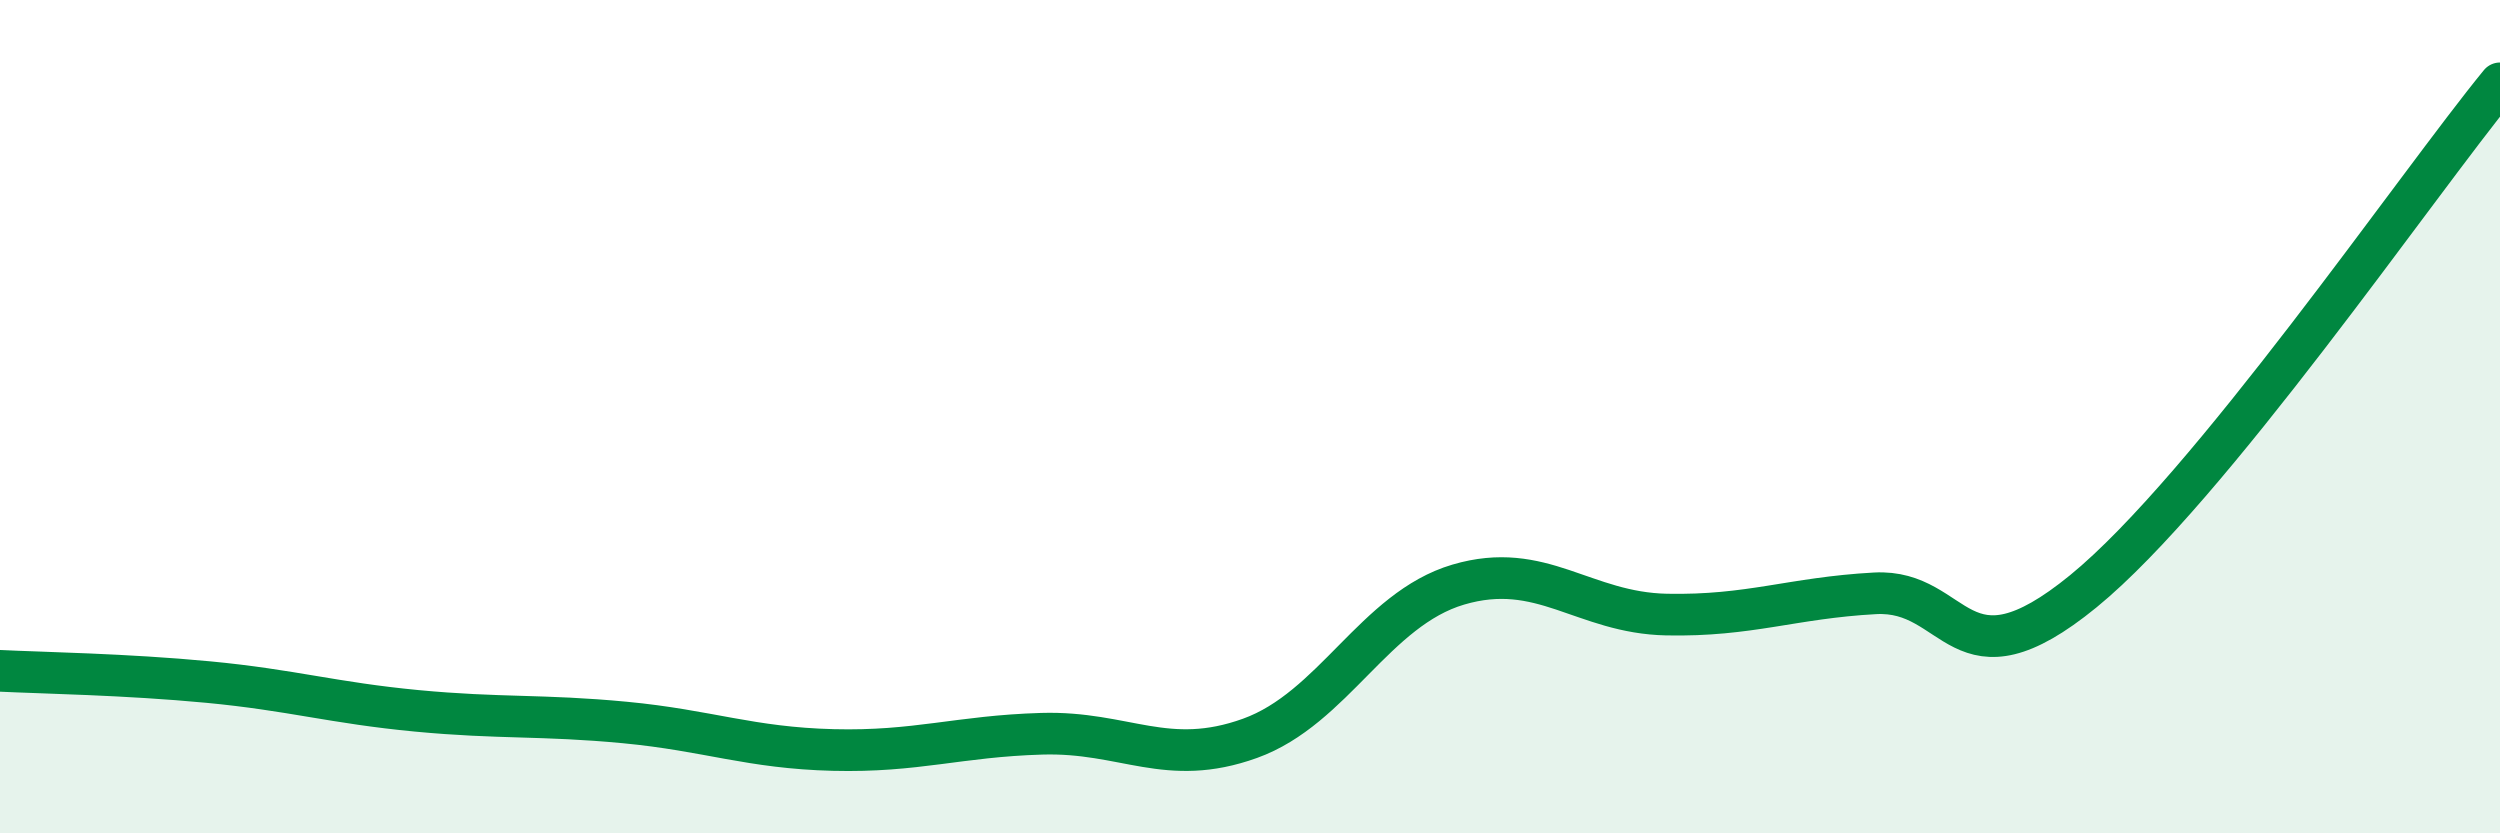 
    <svg width="60" height="20" viewBox="0 0 60 20" xmlns="http://www.w3.org/2000/svg">
      <path
        d="M 0,16.1 C 1,16.15 3,16.18 5,16.37 C 7,16.56 8,16.87 10,17.06 C 12,17.25 13,17.15 15,17.34 C 17,17.53 18,17.95 20,18 C 22,18.05 23,17.67 25,17.61 C 27,17.55 28,18.44 30,17.72 C 32,17 33,14.62 35,14.03 C 37,13.44 38,14.71 40,14.75 C 42,14.79 43,14.35 45,14.24 C 47,14.13 47,16.64 50,14.19 C 53,11.74 58,4.44 60,2L60 20L0 20Z"
        fill="#008740"
        opacity="0.1"
        stroke-linecap="round"
        stroke-linejoin="round"
      />
      <path
        d="M 0,16.1 C 1,16.15 3,16.18 5,16.37 C 7,16.56 8,16.87 10,17.06 C 12,17.25 13,17.15 15,17.34 C 17,17.53 18,17.95 20,18 C 22,18.05 23,17.67 25,17.61 C 27,17.55 28,18.44 30,17.72 C 32,17 33,14.62 35,14.03 C 37,13.44 38,14.71 40,14.75 C 42,14.79 43,14.35 45,14.24 C 47,14.13 47,16.64 50,14.19 C 53,11.74 58,4.44 60,2"
        stroke="#008740"
        stroke-width="1"
        fill="none"
        stroke-linecap="round"
        stroke-linejoin="round"
      />
    </svg>
  
